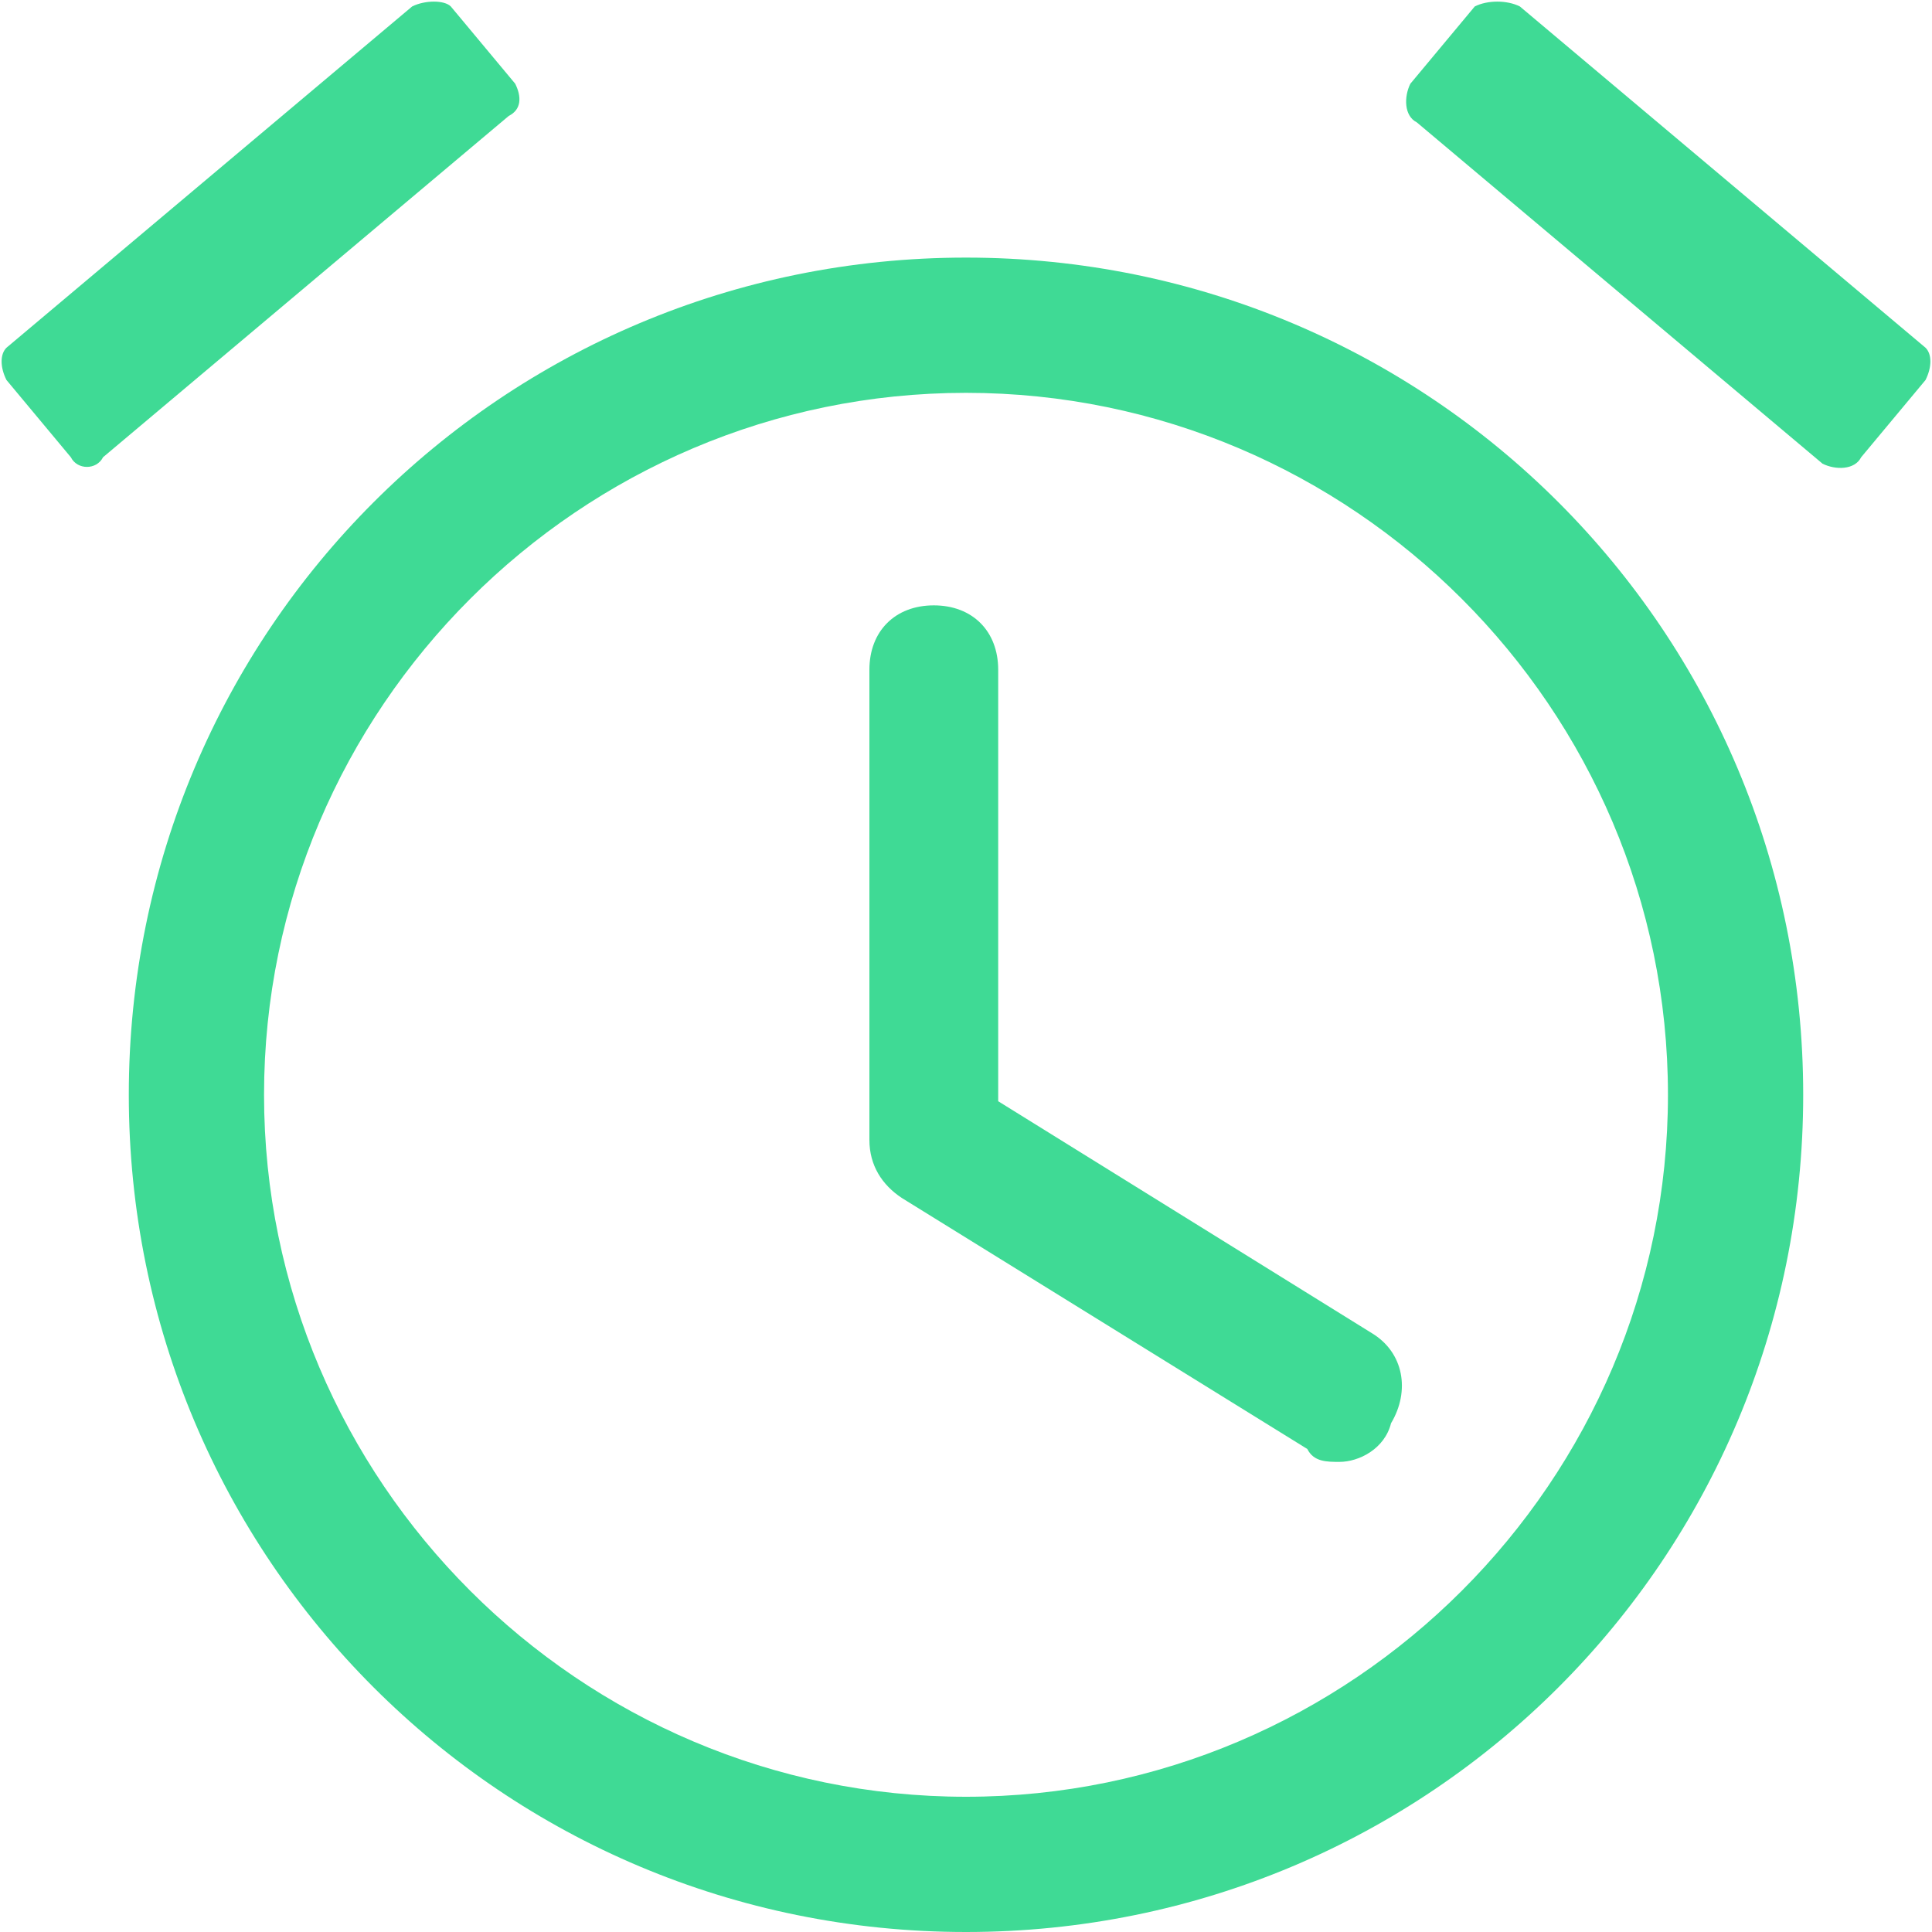 <?xml version="1.0" encoding="utf-8"?>
<!-- Generator: Adobe Illustrator 24.3.0, SVG Export Plug-In . SVG Version: 6.00 Build 0)  -->
<svg version="1.1" id="Ebene_1" xmlns="http://www.w3.org/2000/svg" xmlns:xlink="http://www.w3.org/1999/xlink" x="0px" y="0px"
	 viewBox="0 0 30 30" style="enable-background:new 0 0 30 30;" xml:space="preserve">
<style type="text/css">
	.st0{fill:#3FDA95;}
</style>
<g>
	<g>
		<g>
			<path class="st0" d="M15,4C7.8,4,2,9.8,2,17c0,7.2,5.8,13,13,13s13-5.8,13-13C28,9.8,22.2,4,15,4z M15,27.9C9,27.9,4.1,23,4.1,17
				S9,6.1,15,6.1S25.9,11,25.9,17S21,27.9,15,27.9z"/>
		</g>
		<path class="st0" d="M20.8,22.7c-0.2,0-0.4,0-0.5-0.2L14,18.6c-0.3-0.2-0.5-0.5-0.5-0.9v-7.3c0-0.6,0.4-1,1-1s1,0.4,1,1v6.7
			l5.8,3.6c0.5,0.3,0.6,0.9,0.3,1.4C21.5,22.5,21.1,22.7,20.8,22.7z"/>
	</g>
	<path class="st0" d="M1.6,7.1l6.3-5.3C8.1,1.7,8.1,1.5,8,1.3L7,0.1C6.9,0,6.6,0,6.4,0.1L0.1,5.4C0,5.5,0,5.7,0.1,5.9l1,1.2
		C1.2,7.3,1.5,7.3,1.6,7.1z"/>
	<path class="st0" d="M23.6,0.1l6.3,5.3C30,5.5,30,5.7,29.9,5.9l-1,1.2c-0.1,0.2-0.4,0.2-0.6,0.1l-6.3-5.3c-0.2-0.1-0.2-0.4-0.1-0.6
		l1-1.2C23.1,0,23.4,0,23.6,0.1z"/>
</g>
</svg>
